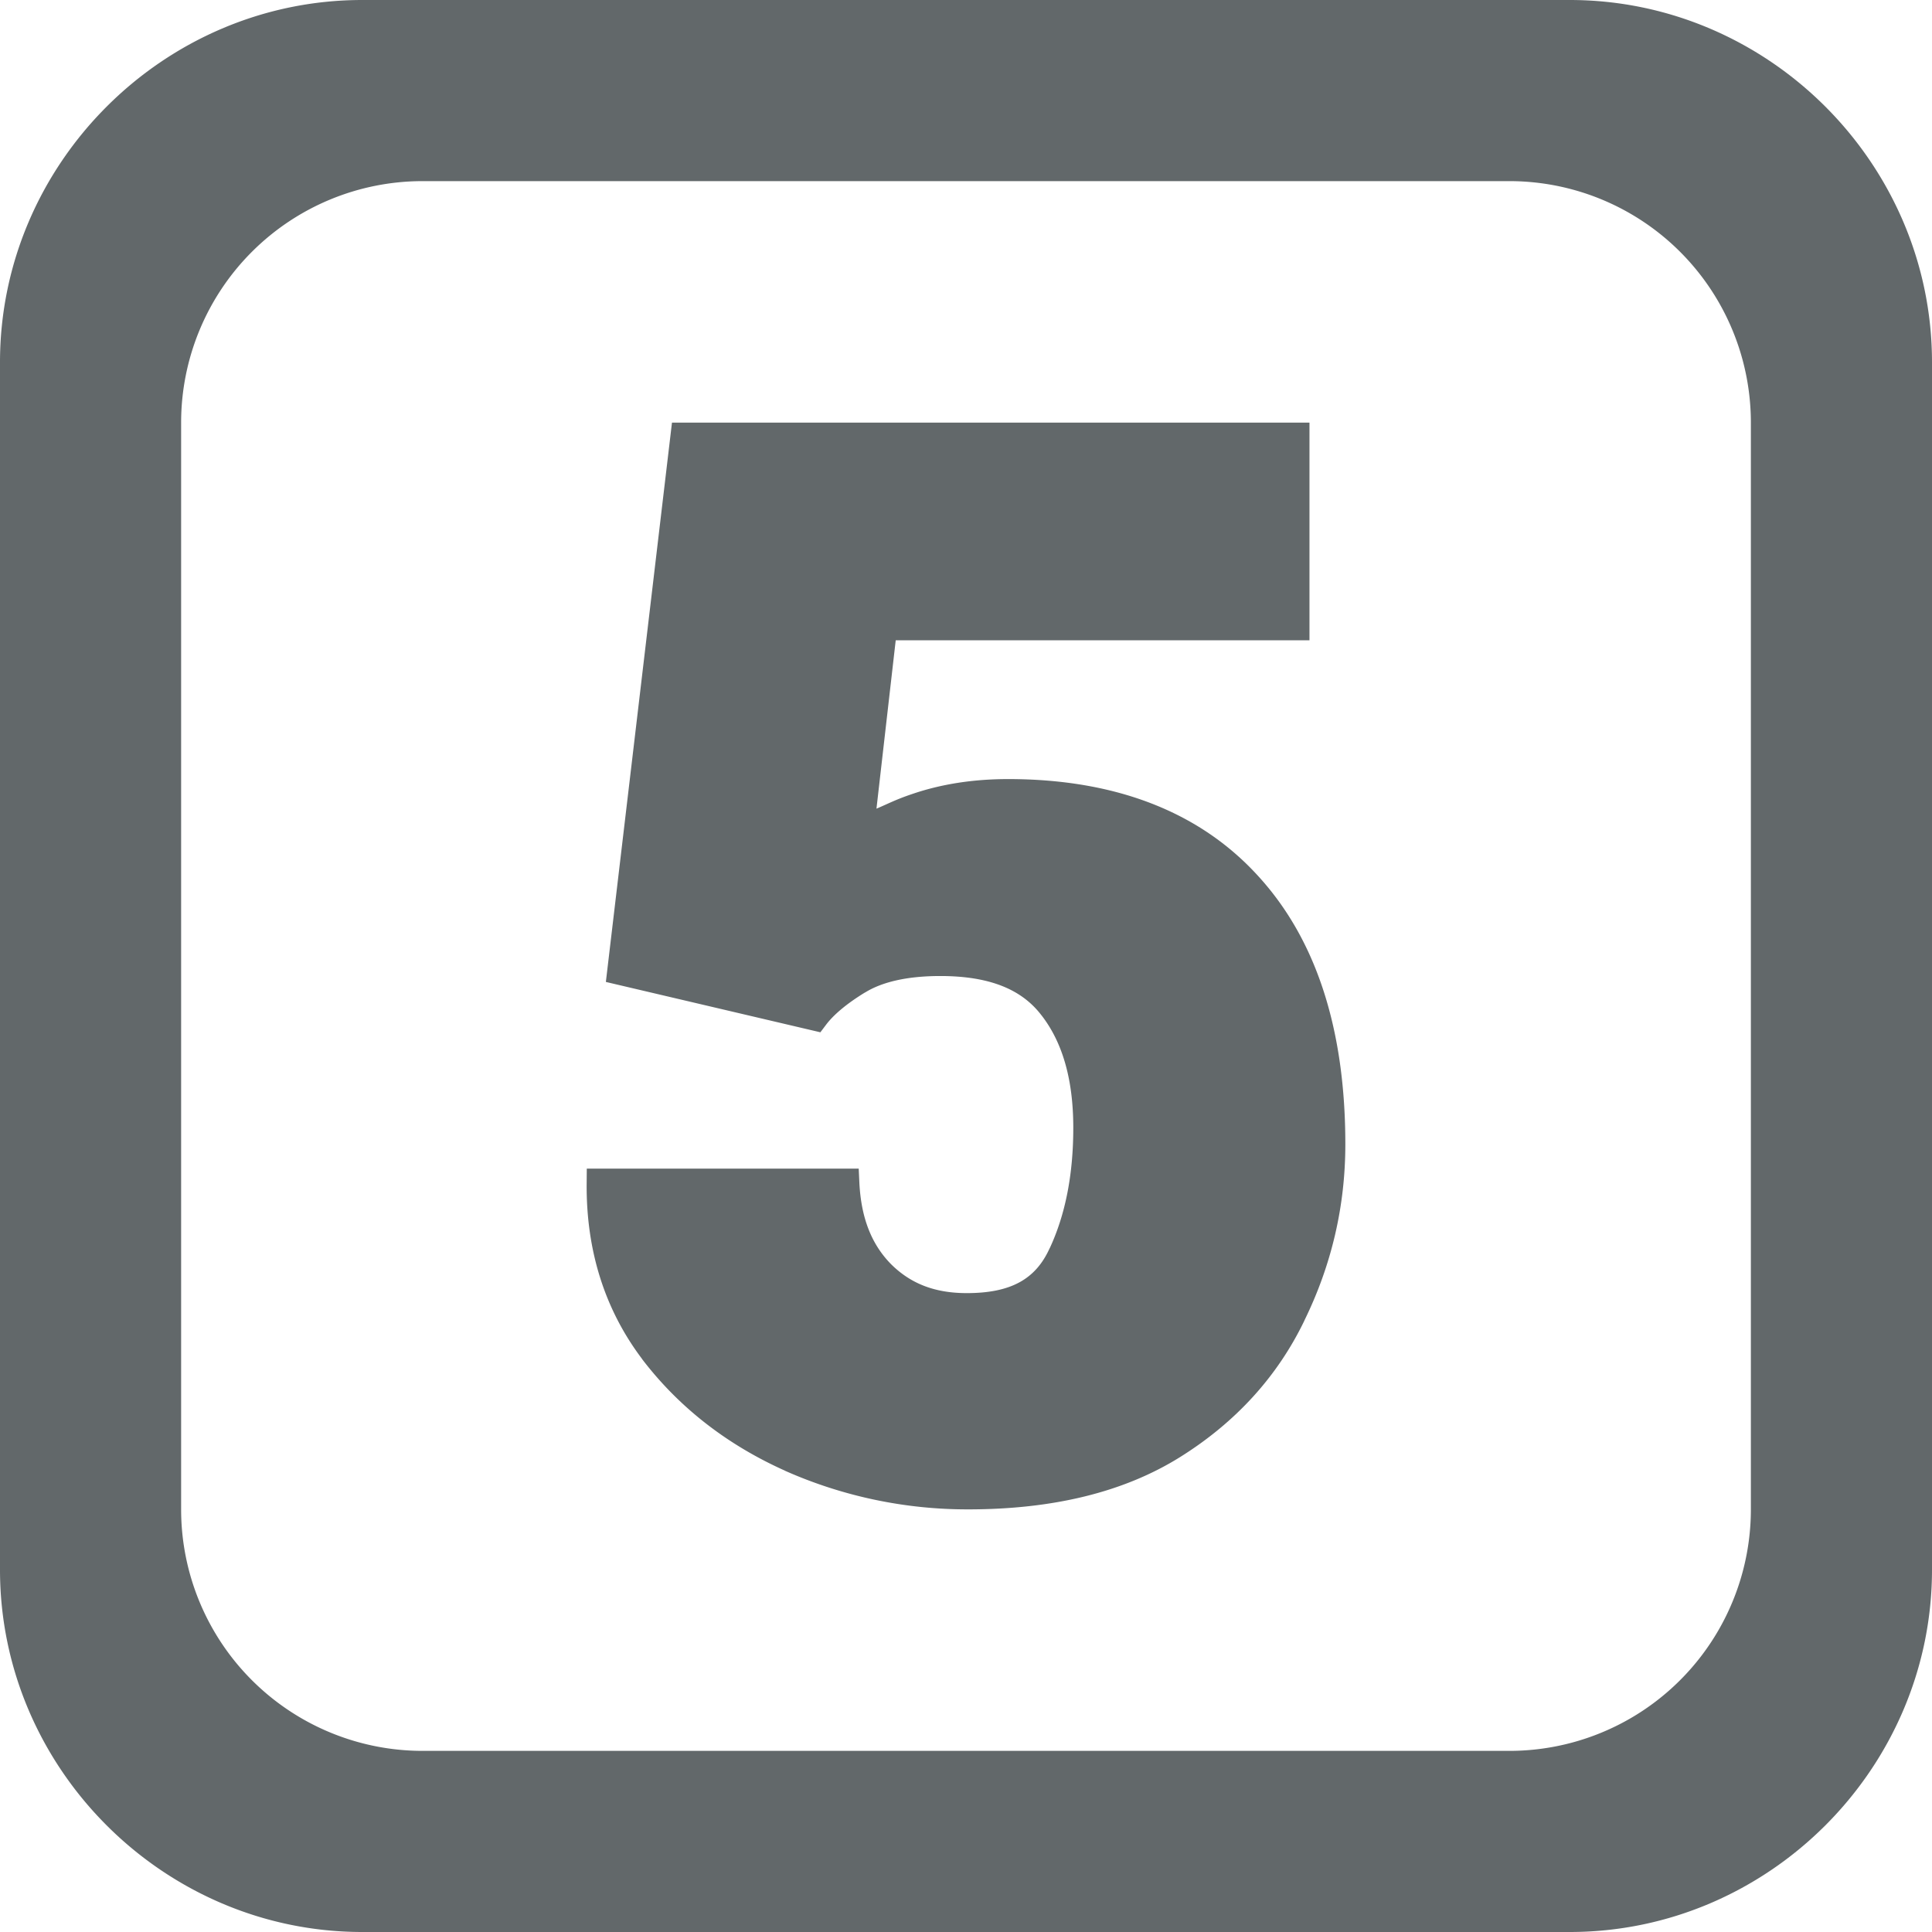 <?xml version="1.0" encoding="UTF-8"?>
<svg version="1.1" width="32" height="32" viewBox="0 0 32 32" xmlns="http://www.w3.org/2000/svg">
 <path d="M6 0C2.71 0 0 2.71 0 6v20c0 3.29 2.71 6 6 6h20c3.29 0 6-2.71 6-6V6c0-3.29-2.71-6-6-6zm1 3h18a4 4 0 0 1 4 4v18a4 4 0 0 1-4 4H7a4 4 0 0 1-4-4V7a4 4 0 0 1 4-4zm4.13 4-1.095 9.264 3.553.834.098-.13c.122-.16.335-.343.642-.53h.002c.276-.171.689-.272 1.244-.272.822 0 1.35.224 1.674.648v.002h.002c.345.444.527 1.056.527 1.864 0 .777-.132 1.44-.39 1.994l-.002.002c-.23.508-.637.742-1.373.742-.531 0-.931-.158-1.256-.482l-.002-.002c-.316-.324-.49-.754-.52-1.34l-.011-.238H9.719l-.002.248c-.009 1.105.298 2.083.916 2.902v.002c.61.8 1.406 1.42 2.373 1.853v.002h.002a7.441 7.441 0 0 0 3.029.637c1.4 0 2.576-.283 3.51-.867.92-.575 1.611-1.333 2.058-2.26v-.002c.45-.918.678-1.894.678-2.918 0-1.891-.475-3.39-1.451-4.451-.976-1.068-2.376-1.598-4.133-1.598-.577 0-1.11.082-1.598.25-.265.089-.401.163-.584.24l.319-2.789h6.853V7z" fill="#62686a"/>
</svg>
